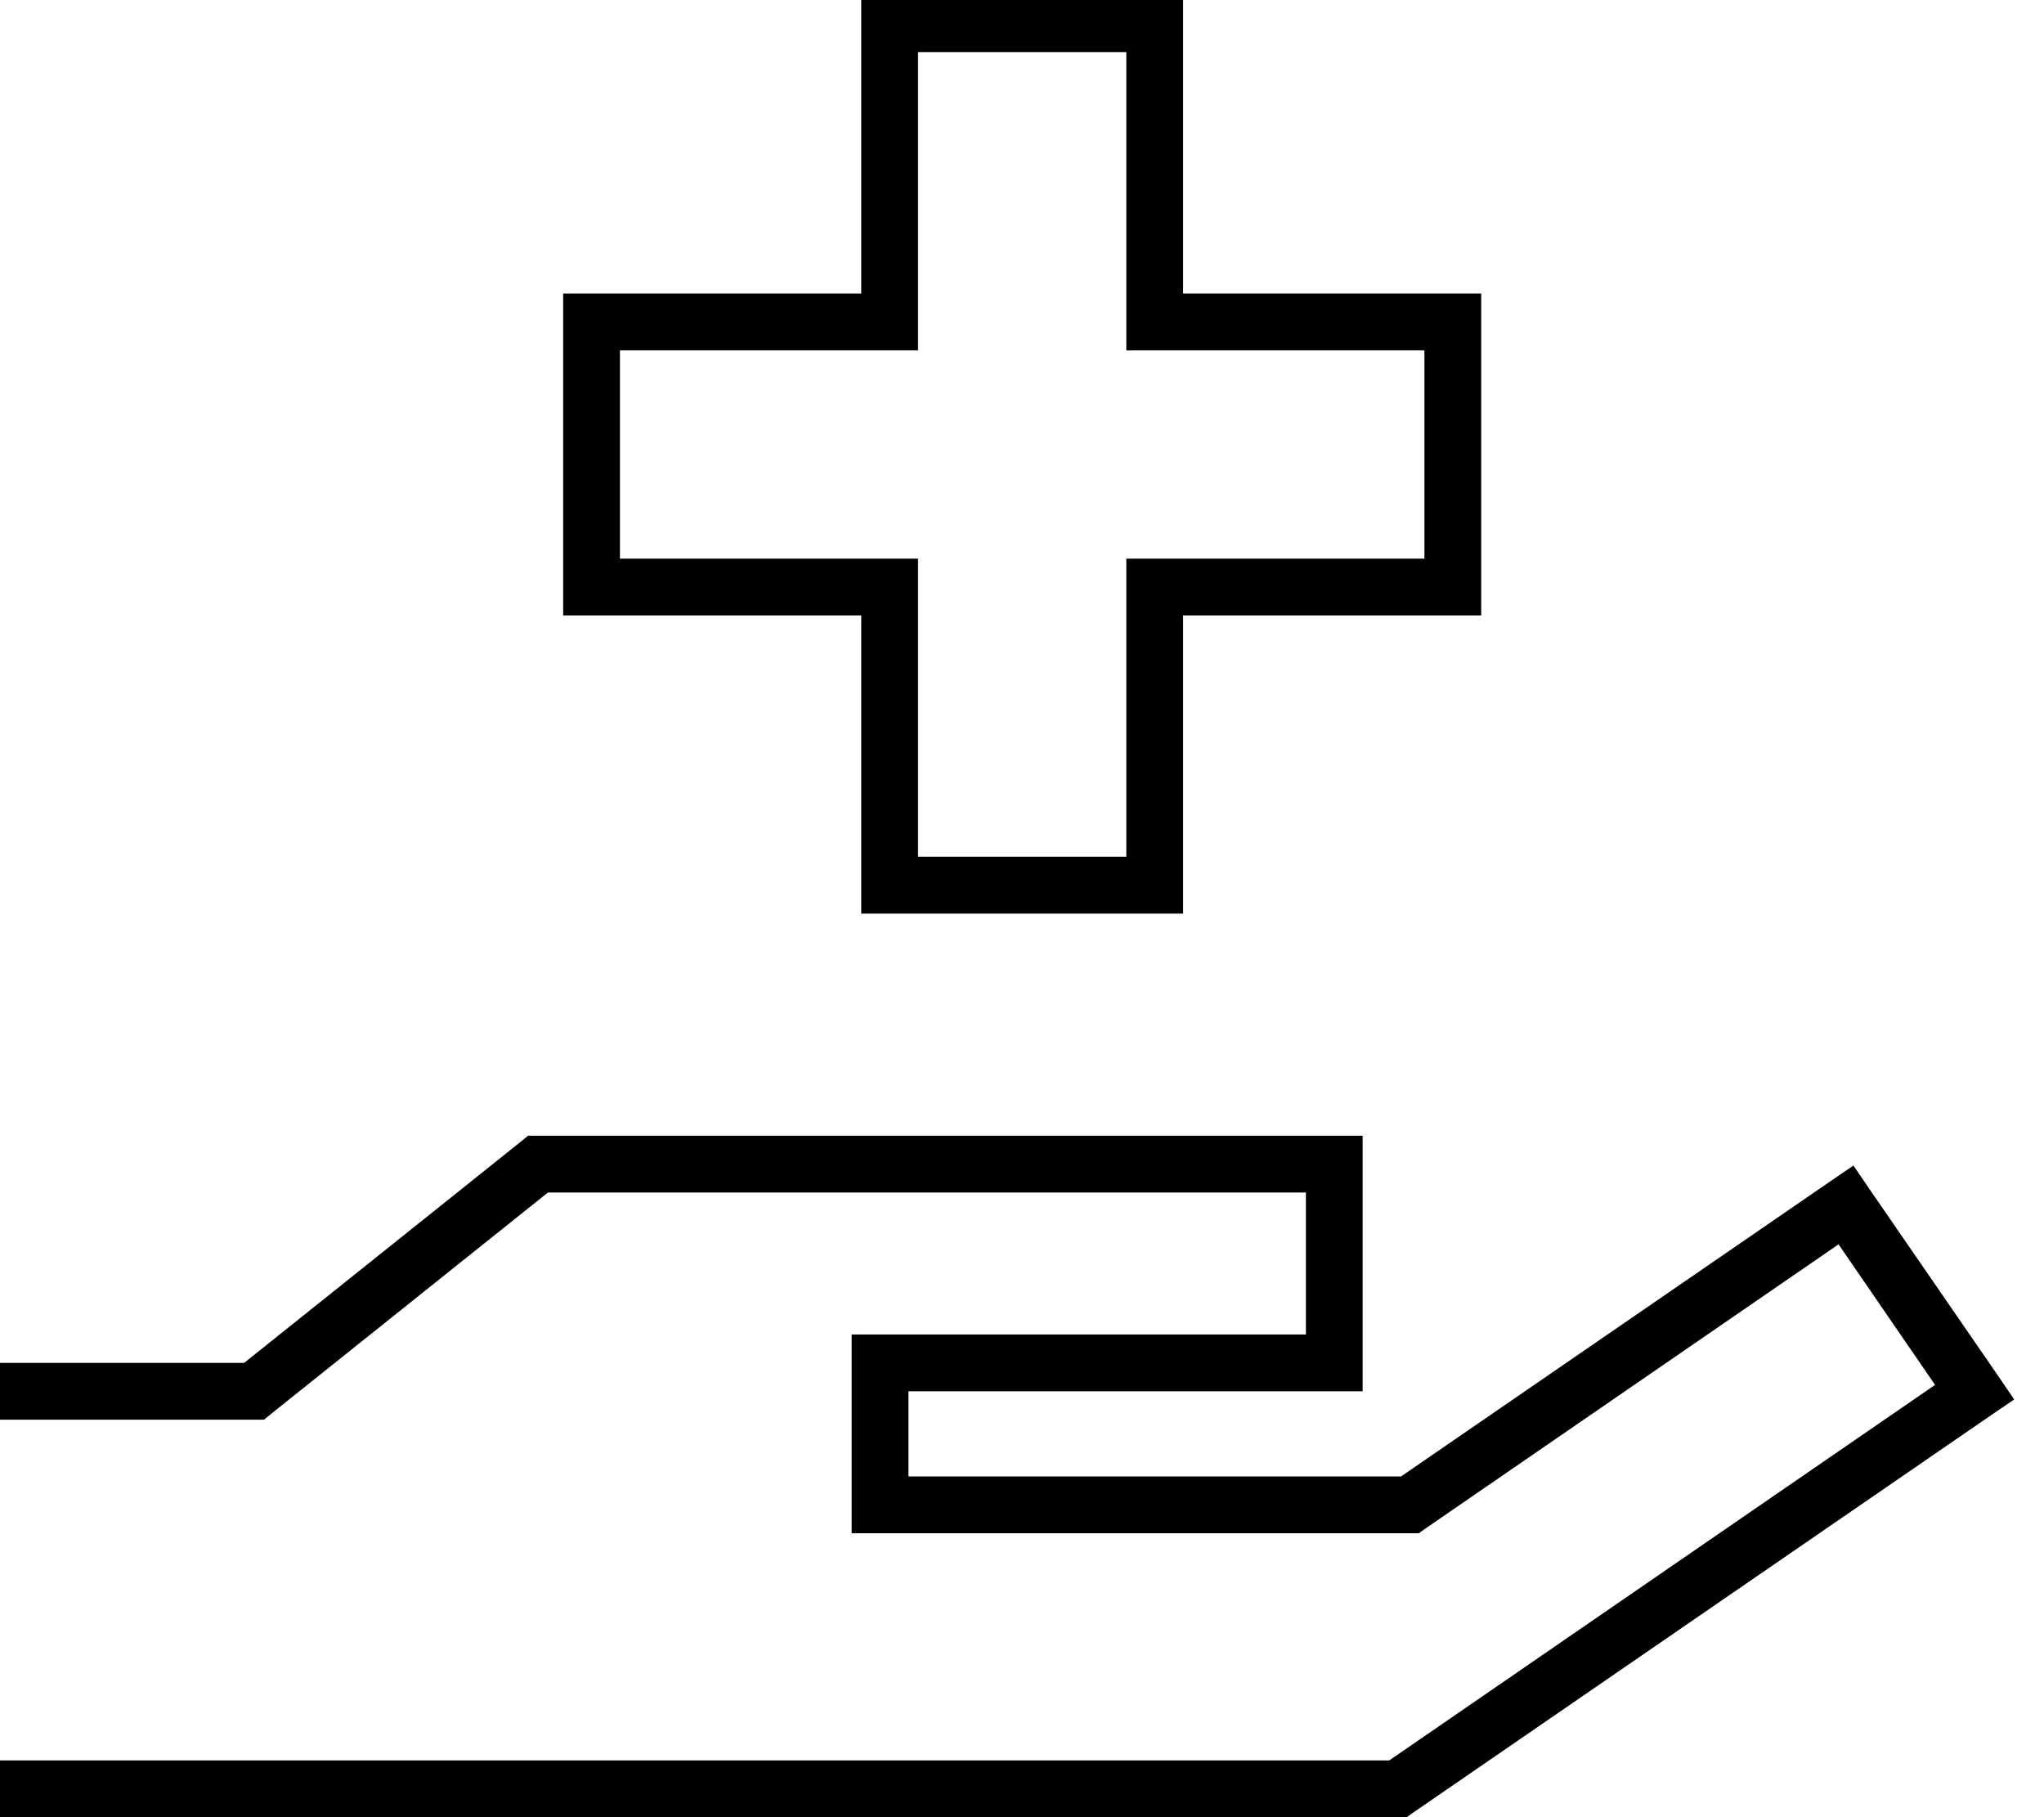 <svg xmlns="http://www.w3.org/2000/svg" viewBox="0 0 576 512"><!--! Font Awesome Pro 6.7.2 by @fontawesome - https://fontawesome.com License - https://fontawesome.com/license (Commercial License) Copyright 2024 Fonticons, Inc. --><path d="M250.7-1.3l-8 0 0 8 0 76-76 0-8 0 0 8 0 74.7 0 8 8 0 76 0 0 76 0 8 8 0 74.7 0 8 0 0-8 0-76 76 0 8 0 0-8 0-74.7 0-8-8 0-76 0 0-76 0-8-8 0-74.7 0zm8 92l0-76 58.7 0 0 76 0 8 8 0 76 0 0 58.7-76 0-8 0 0 8 0 76-58.7 0 0-76 0-8-8 0-76 0 0-58.7 76 0 8 0 0-8zM151.6 320l-2.8 0-2.2 1.8L68.8 384 8 384l-8 0 0 16 8 0 63.6 0 2.8 0 2.2-1.8L154.4 336 368 336l0 40-120 0-8 0 0 8 0 40 0 8 8 0 149.3 0 2.5 0 2-1.4 116.3-80 27.2 39.6L391.5 496 8 496l-8 0 0 16 8 0 385.9 0 2.5 0 2-1.4L561 398.8l6.6-4.5-4.5-6.6L526.8 335l-4.5-6.6-6.6 4.5L394.8 416 256 416l0-24 120 0 8 0 0-8 0-56 0-8-8 0-224.4 0z"/></svg>